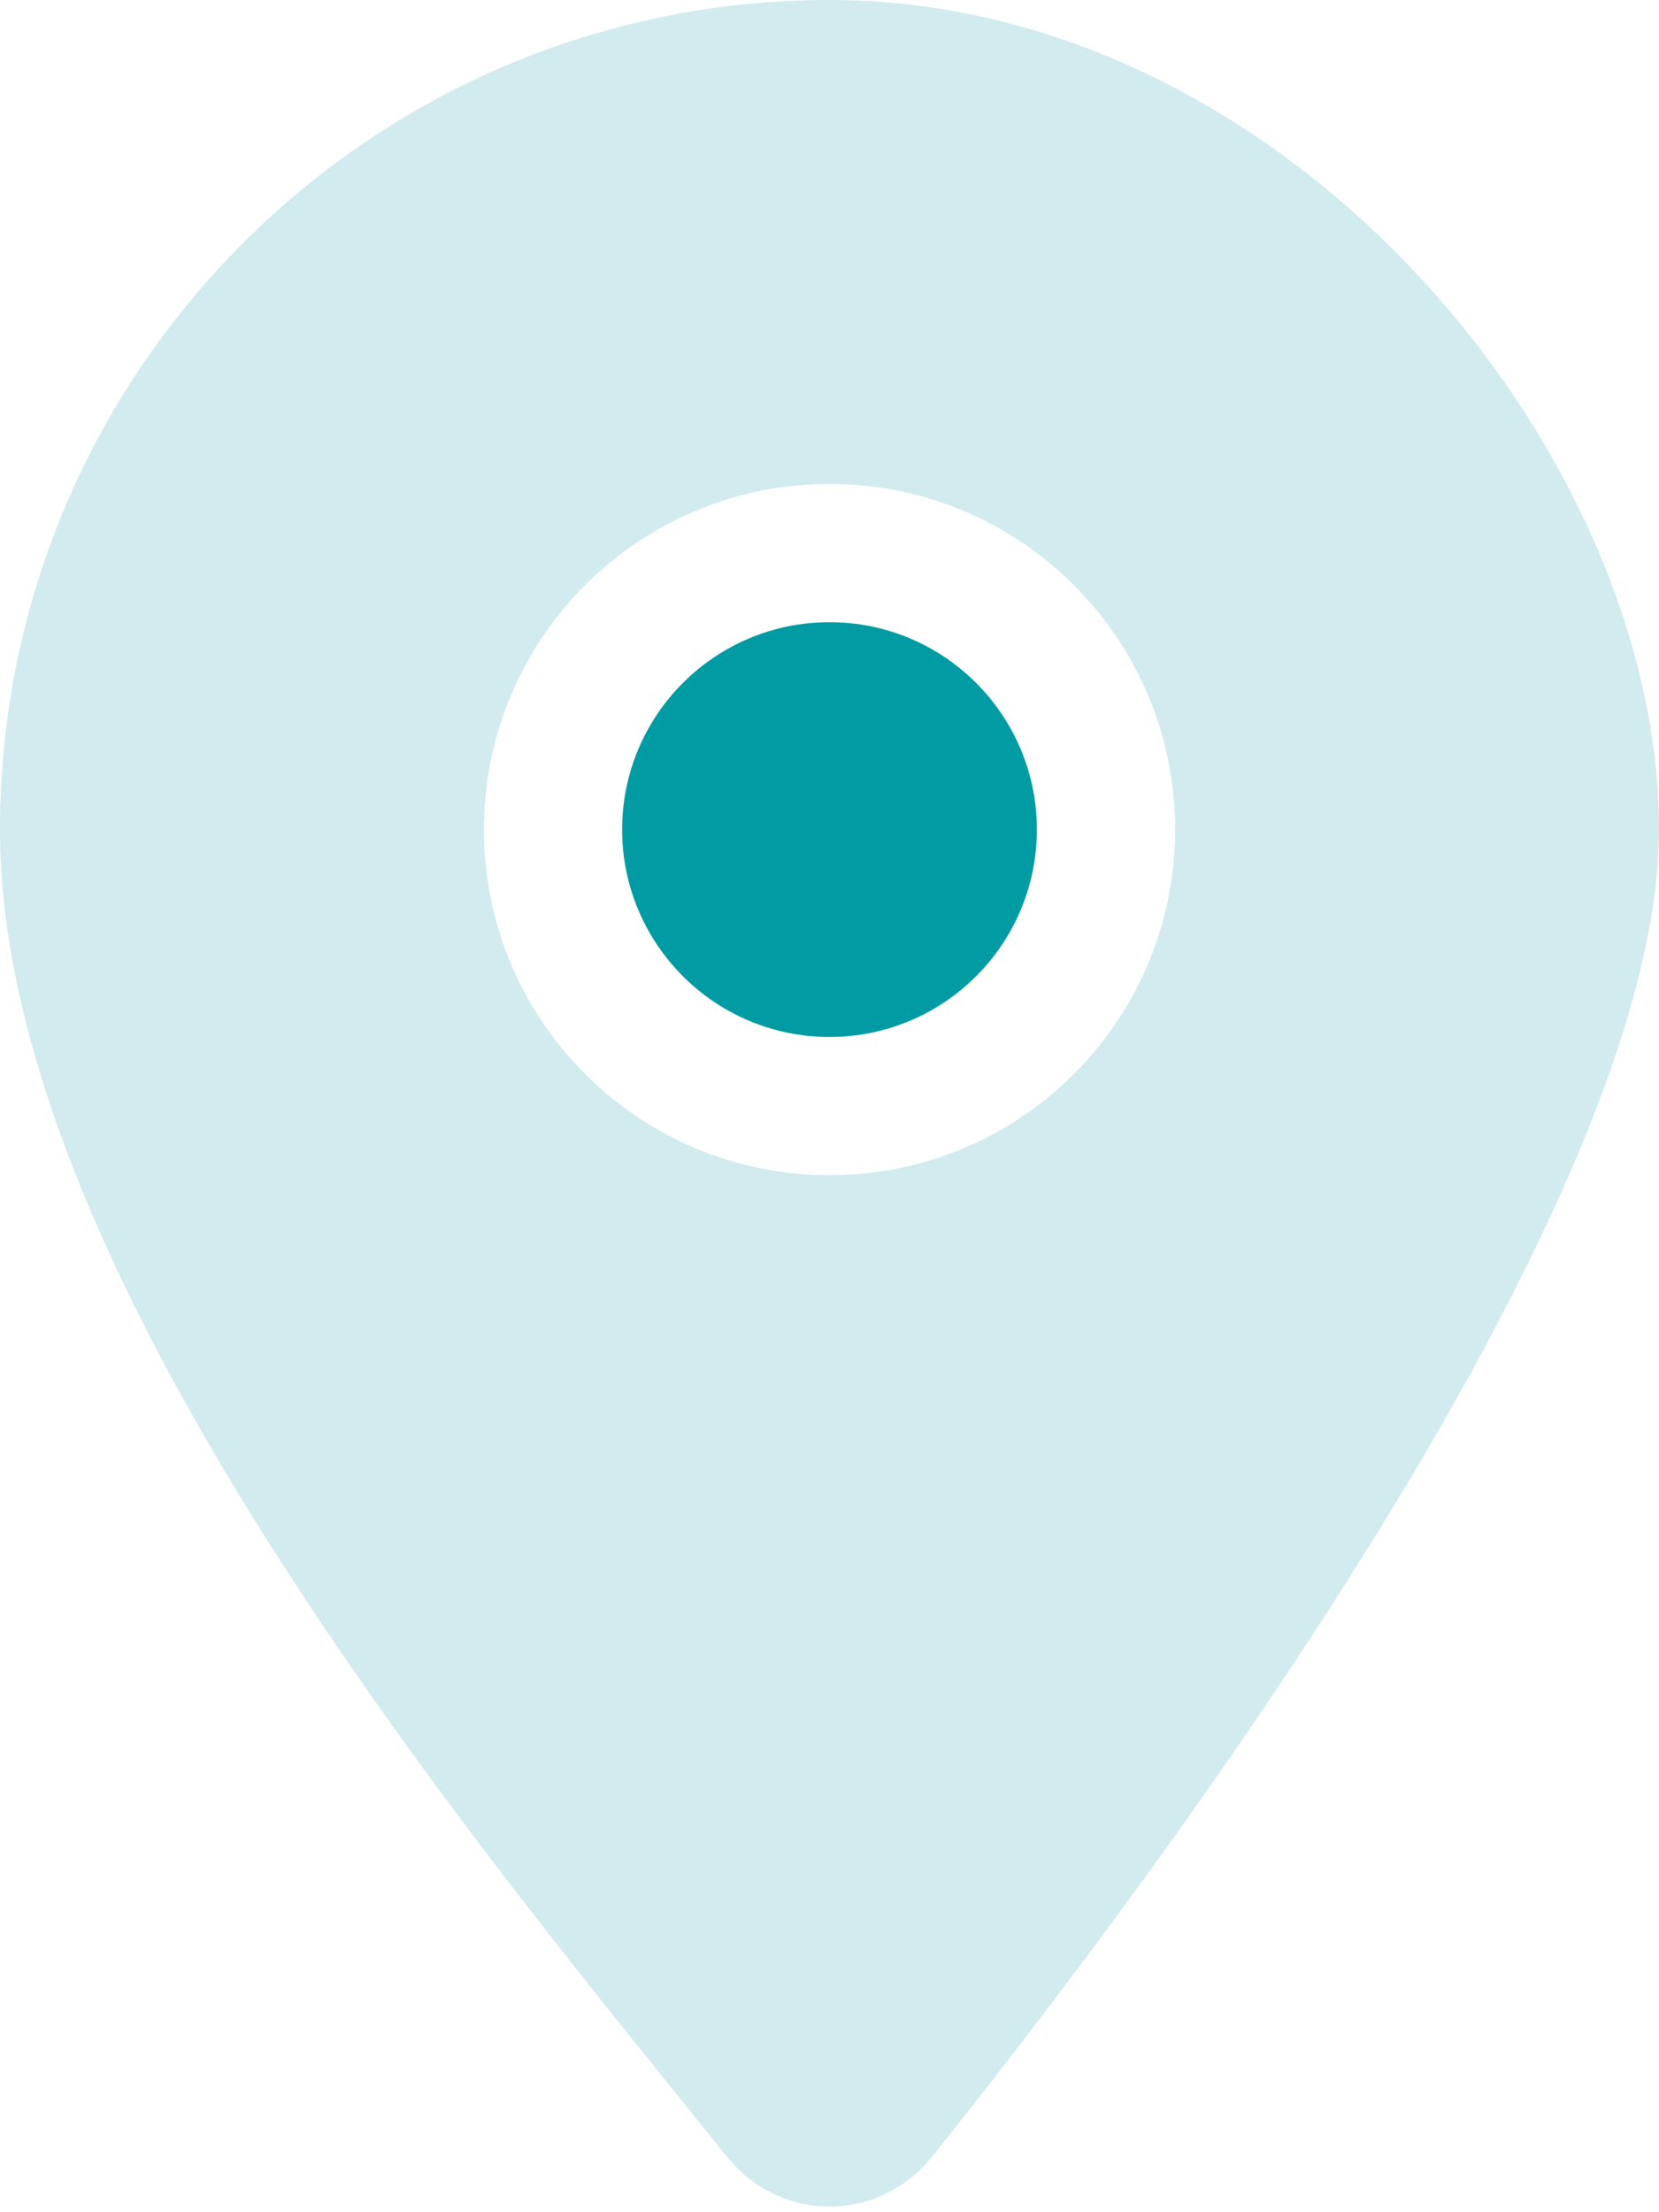 <?xml version="1.0" encoding="UTF-8"?>
<svg xmlns="http://www.w3.org/2000/svg" id="Ebene_1" version="1.1" viewBox="0 0 384 512">
  <defs>
    <style>
      .st0 {
        fill: #8dced4;
        isolation: isolate;
        opacity: .4;
      }

      .st1 {
        fill: #009ba3;
      }
    </style>
  </defs>
  <path class="st0" d="M215.7,499.2c51.3-64.2,168.3-219.8,168.3-307.2S298,0,192,0,0,86,0,192s117,243,168.3,307.2c12.3,15.3,35.1,15.3,47.4,0h0ZM192,112c44.2,0,80,35.8,80,80s-35.8,80-80,80-80-35.8-80-80,35.8-80,80-80Z"></path>
  <path class="st1" d="M192,144c-26.5,0-48,21.5-48,48s21.5,48,48,48,48-21.5,48-48-21.5-48-48-48Z"></path>
</svg>
